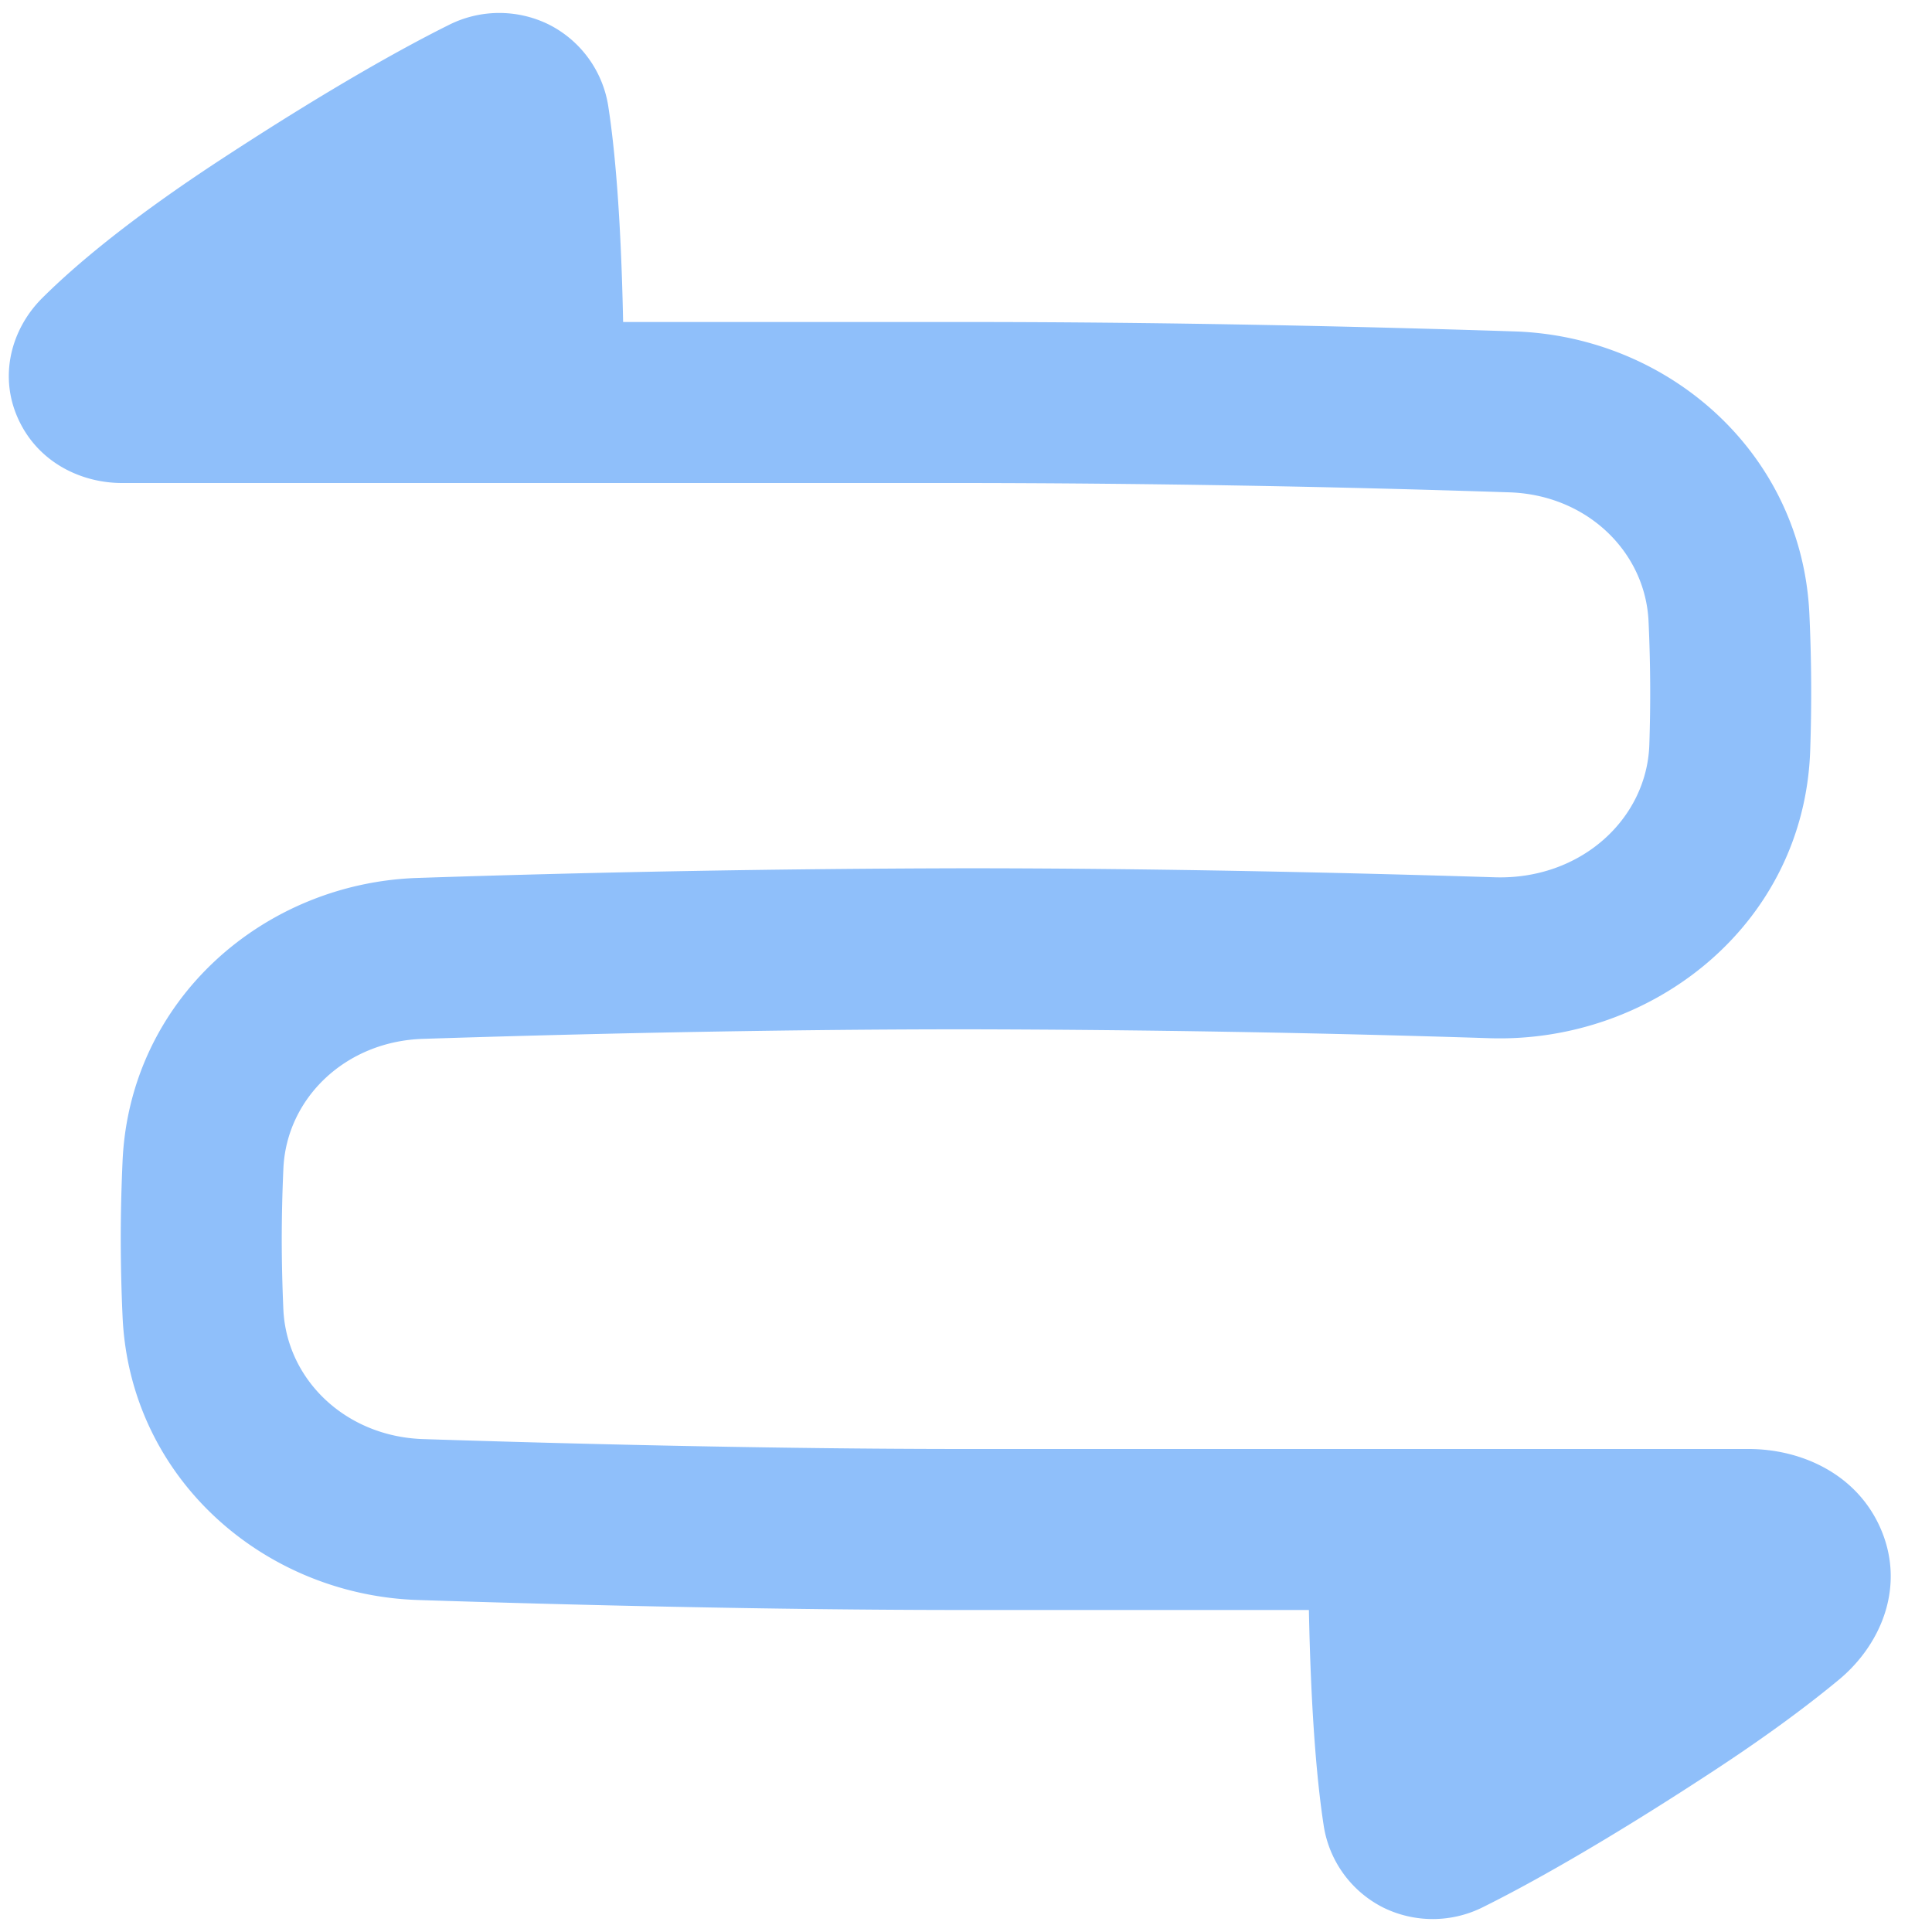 <svg xmlns="http://www.w3.org/2000/svg" fill="none" viewBox="0 0 48 48" id="Arrow-Curvy-Both-Direction-2--Streamline-Plump">
  <desc>
    Arrow Curvy Both Direction 2 Streamline Icon: https://streamlinehq.com
  </desc>
  <g id="arrow-curvy-both-direction-2--both-direction-arrow-curvy-diagram-zigzag-horizontal">
    <path id="Union" fill="#8fbffa" fill-rule="evenodd" d="M15.117 2.67c0.15 0.977 0.31 2.621 0.364 5.33H24c5.22 0 10.158 0.121 13.631 0.234 3.817 0.124 7.144 3.018 7.323 7.03a42.028 42.028 0 0 1 0.02 3.377c-0.147 4.334 -3.923 7.28 -7.962 7.153A430.678 430.678 0 0 0 24 25.573c-4.977 0 -9.96 0.123 -13.491 0.237 -1.936 0.062 -3.39 1.484 -3.468 3.218A39.722 39.722 0 0 0 7 30.783c0 0.584 0.015 1.173 0.04 1.747 0.078 1.737 1.536 3.162 3.477 3.224C14.136 35.871 19.218 36 24 36h19.444c1.277 0 2.648 0.592 3.257 1.926 0.66 1.45 0.052 2.927 -1.026 3.816 -0.79 0.653 -1.82 1.418 -3.162 2.295 -2.773 1.815 -4.61 2.819 -5.656 3.339a2.785 2.785 0 0 1 -2.488 0.018 2.746 2.746 0 0 1 -1.486 -2.064c-0.149 -0.977 -0.31 -2.62 -0.364 -5.33H24c-4.844 0 -9.975 -0.13 -13.612 -0.248 -3.824 -0.123 -7.165 -3.019 -7.343 -7.045A43.68 43.68 0 0 1 3 30.783c0 -0.656 0.017 -1.308 0.045 -1.933 0.179 -4.02 3.514 -6.915 7.335 -7.038a435.51 435.51 0 0 1 13.62 -0.24c4.813 0 9.62 0.114 13.137 0.224 2.136 0.067 3.777 -1.45 3.84 -3.29a38.181 38.181 0 0 0 -0.019 -3.063c-0.077 -1.73 -1.527 -3.148 -3.457 -3.211A425.756 425.756 0 0 0 24 12H6l-0.005 0H3.028c-0.973 0 -2.02 -0.475 -2.534 -1.505 -0.554 -1.109 -0.222 -2.317 0.556 -3.091 0.849 -0.845 2.22 -1.99 4.437 -3.441 2.774 -1.815 4.61 -2.818 5.656 -3.339a2.785 2.785 0 0 1 2.488 -0.017 2.746 2.746 0 0 1 1.486 2.063Z" clip-rule="evenodd" stroke-width="1"></path>
  </g>
</svg>